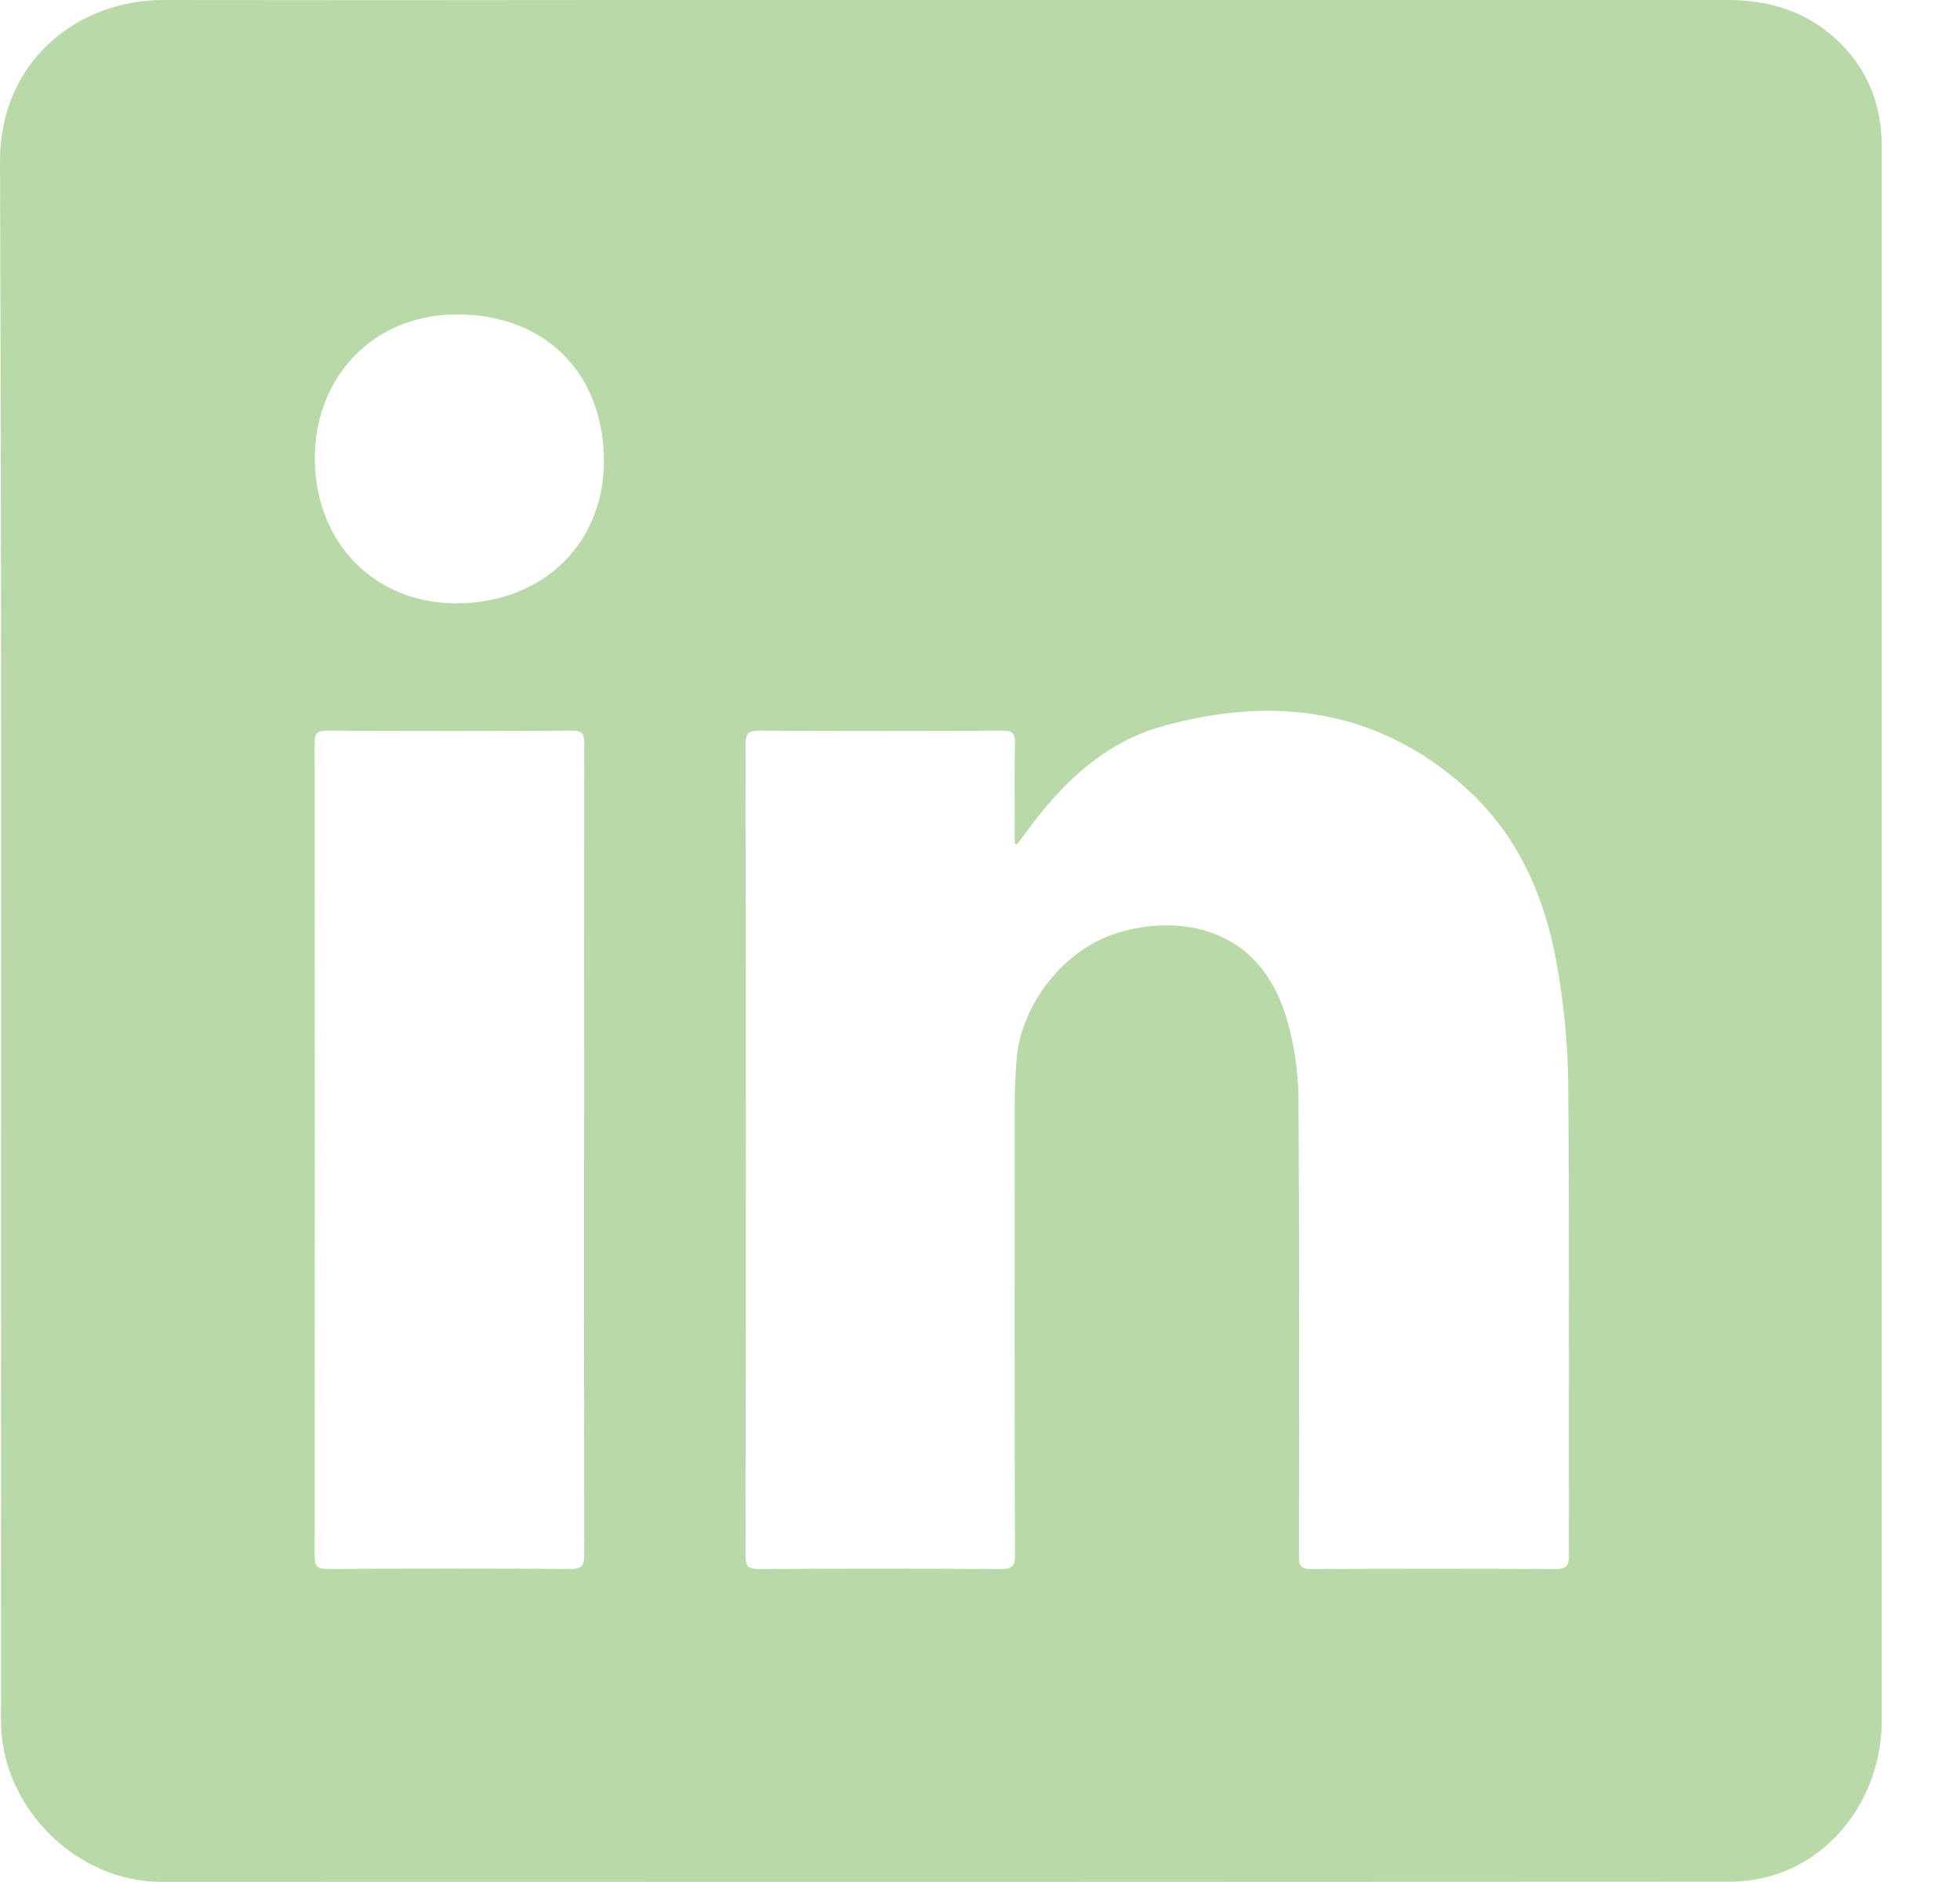 <svg width="25" height="24" viewBox="0 0 25 24" fill="none" xmlns="http://www.w3.org/2000/svg">
<path d="M24.002 11.91C24.002 15.255 24.002 18.6 24.002 21.944C24.002 22.847 23.442 23.657 22.631 23.91C22.455 23.966 22.272 23.994 22.088 23.996C15.411 24 8.734 24.001 2.057 23.998C0.99 23.998 0.051 23.08 0.014 22.014C0.011 21.939 0.012 21.864 0.012 21.789C0.011 15.216 0.024 8.64 1.61259e-05 2.067C-0.005 0.767 1.004 0 2.083 0C3.982 0.003 5.881 0.003 7.78 0H22.039C22.551 0 23.017 0.137 23.404 0.485C23.814 0.855 24.002 1.325 24.002 1.873C24.002 5.219 24.002 8.564 24.002 11.91ZM12.972 10.768L12.943 10.758V10.615C12.943 10.235 12.937 9.855 12.946 9.475C12.948 9.349 12.912 9.317 12.788 9.318C11.753 9.323 10.719 9.323 9.684 9.318C9.548 9.318 9.51 9.351 9.51 9.49C9.514 12.94 9.514 16.391 9.51 19.842C9.51 19.971 9.539 20.009 9.674 20.009C10.703 20.003 11.733 20.003 12.763 20.009C12.904 20.009 12.946 19.979 12.946 19.83C12.94 17.91 12.94 15.989 12.943 14.069C12.943 13.884 12.952 13.699 12.966 13.515C13.022 12.806 13.574 12.102 14.258 11.895C15.017 11.665 16.083 11.787 16.425 13.037C16.511 13.345 16.557 13.662 16.562 13.982C16.575 15.937 16.571 17.893 16.568 19.849C16.568 19.971 16.597 20.01 16.724 20.009C17.763 20.004 18.803 20.004 19.843 20.009C19.988 20.009 20.012 19.962 20.012 19.831C20.008 17.826 20.019 15.82 20.003 13.815C19.997 13.301 19.947 12.788 19.855 12.282C19.701 11.423 19.355 10.639 18.694 10.046C17.569 9.036 16.25 8.869 14.839 9.258C14.139 9.451 13.616 9.918 13.182 10.488C13.112 10.581 13.043 10.675 12.972 10.768ZM7.449 14.674C7.449 12.939 7.45 11.204 7.452 9.47C7.452 9.354 7.423 9.318 7.303 9.318C6.258 9.323 5.214 9.323 4.169 9.318C4.042 9.318 4.013 9.356 4.013 9.478C4.016 12.933 4.016 16.387 4.013 19.841C4.013 19.971 4.044 20.008 4.179 20.008C5.213 20.002 6.248 20.002 7.282 20.008C7.425 20.008 7.452 19.963 7.452 19.831C7.448 18.113 7.447 16.393 7.449 14.674ZM5.855 7.694C6.948 7.676 7.717 6.91 7.703 5.851C7.688 4.727 6.92 3.99 5.785 4.01C4.749 4.029 4 4.82 4.016 5.879C4.033 6.949 4.806 7.711 5.855 7.694Z" fill="#BAD9A8"/>
</svg>
